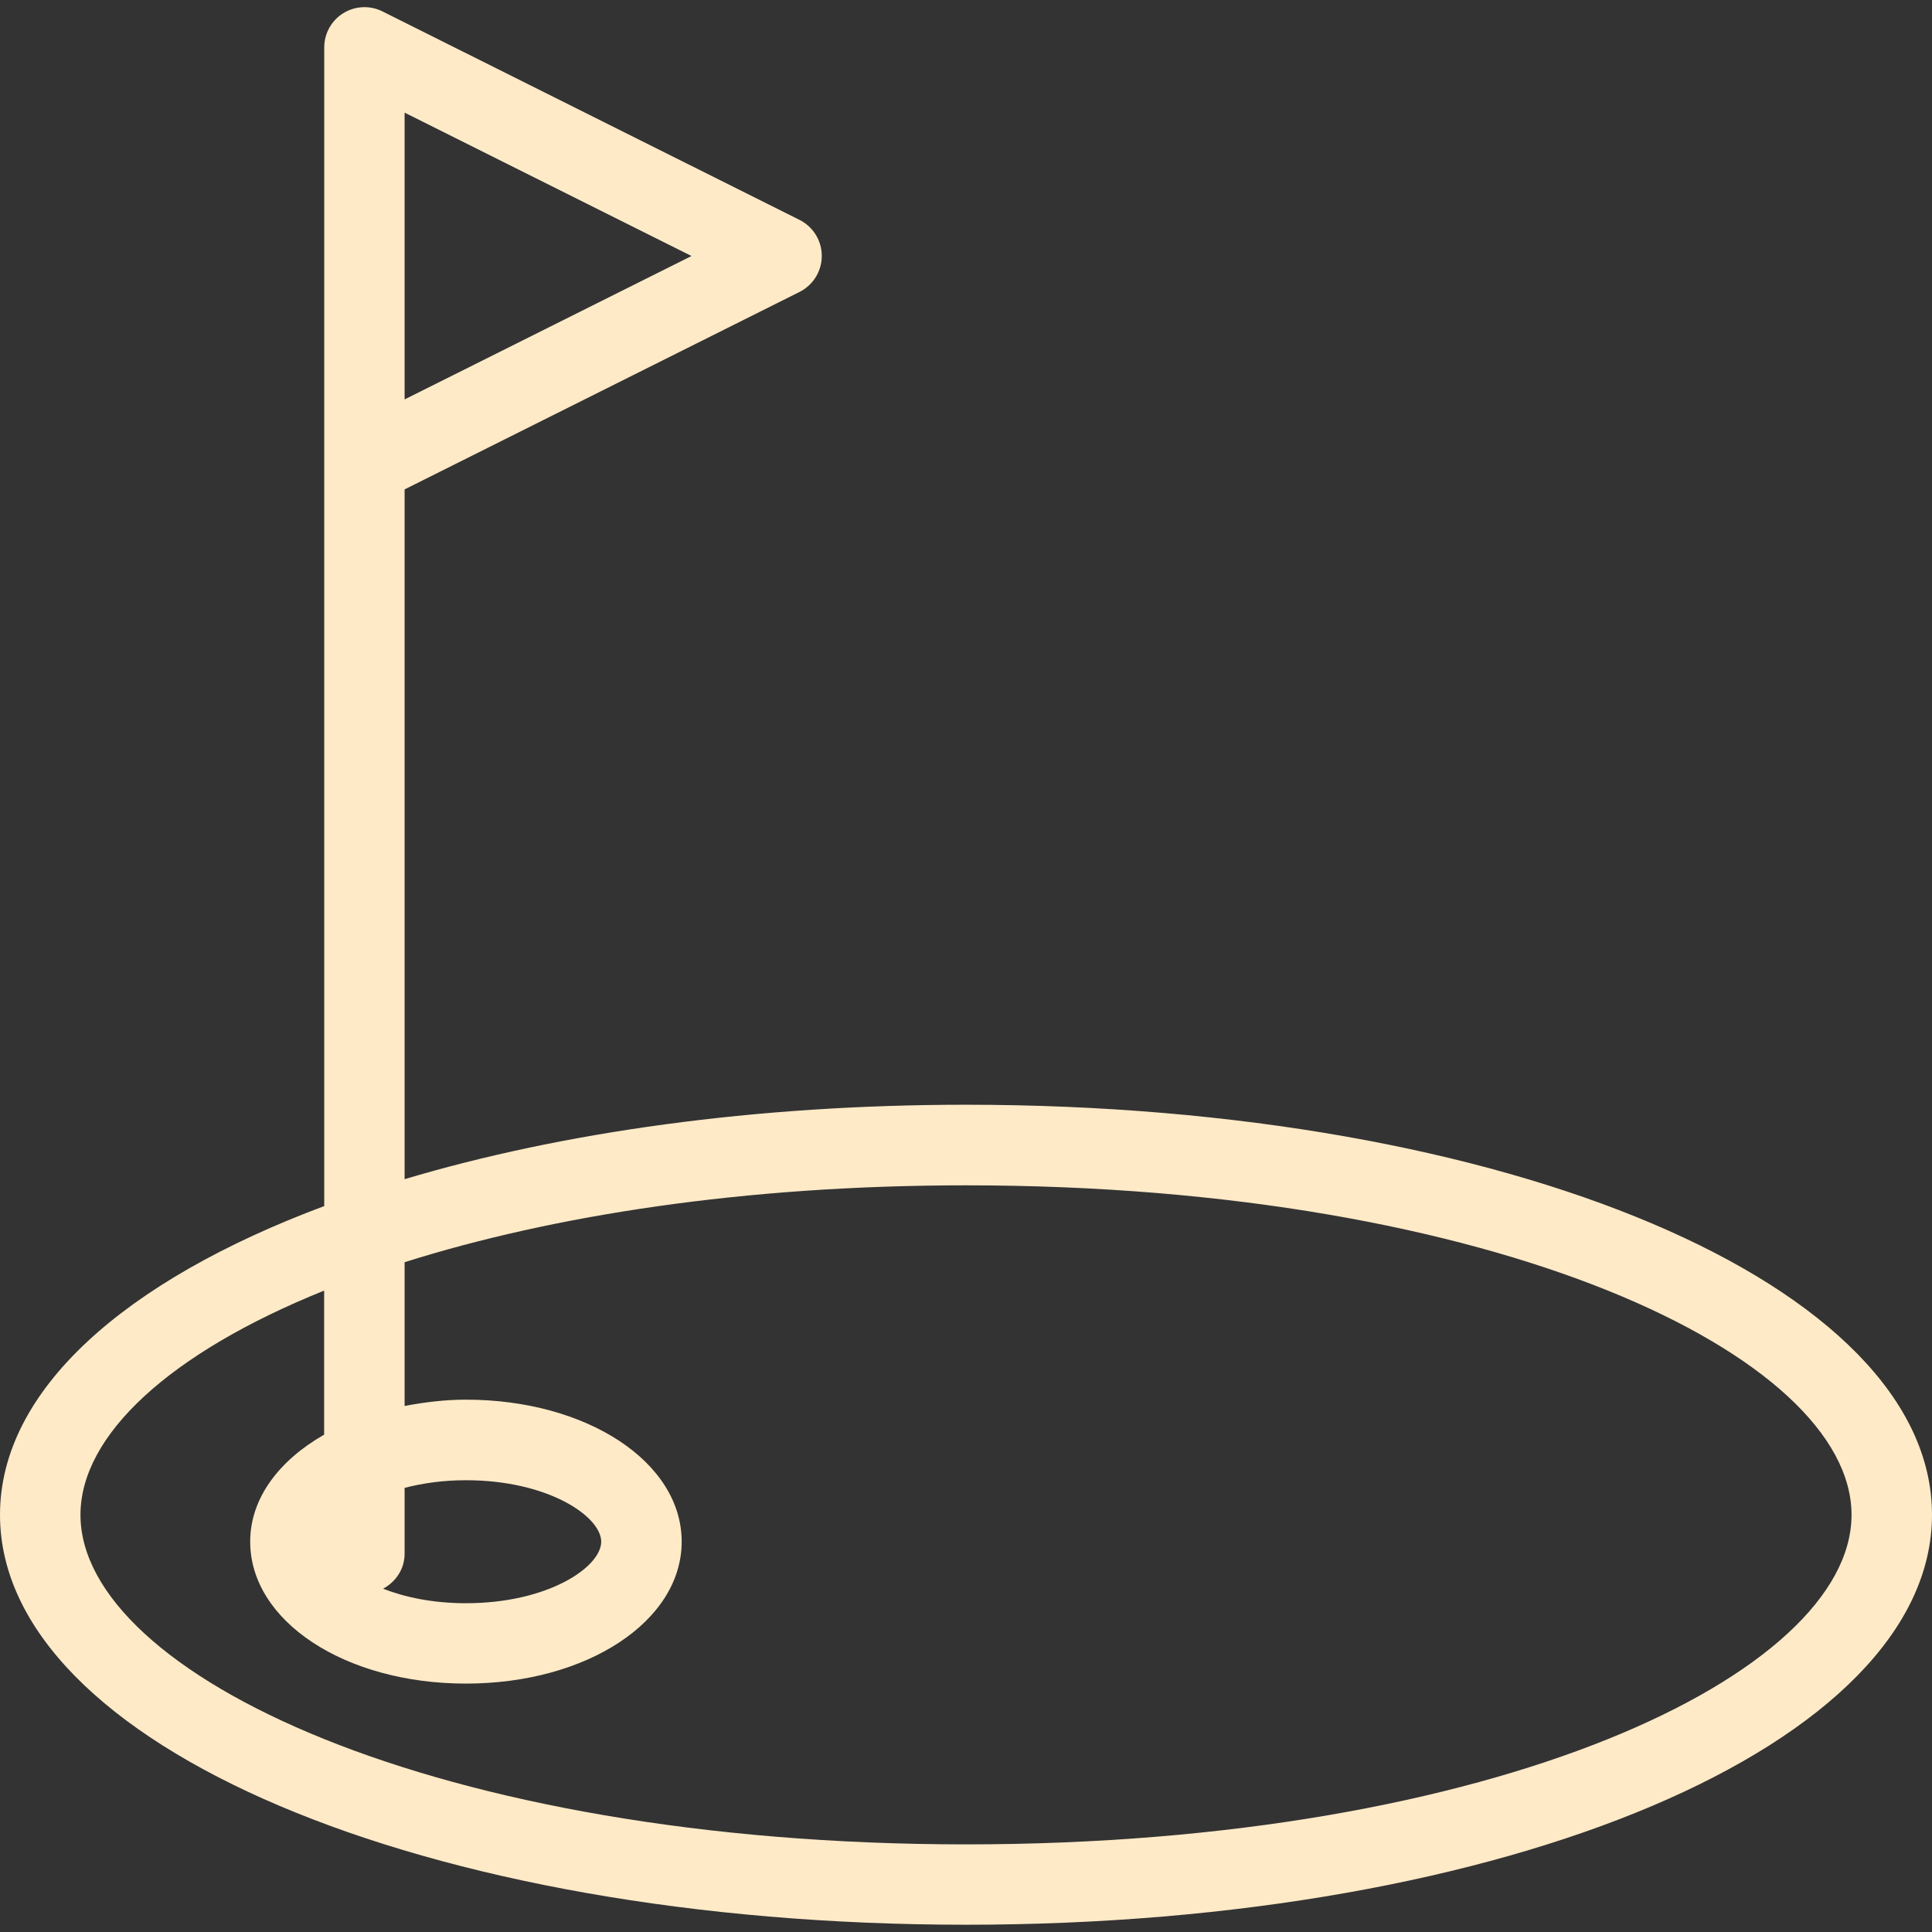 <?xml version="1.0" encoding="UTF-8"?>
<svg xmlns="http://www.w3.org/2000/svg" xmlns:xlink="http://www.w3.org/1999/xlink" width="80px" height="80px" viewBox="0 0 80 80">
  <rect x="0" y="0" width="80" height="80" fill="#333333" stroke="none"/>
  <!-- Generator: Sketch 59.1 (86144) - https://sketch.com -->
  <title>np_golf_1976406_000000</title>
  <desc>Created with Sketch.</desc>
  <g id="Location" stroke="none" stroke-width="1" fill="none" fill-rule="evenodd">
    <g id="location" transform="translate(-953, -2702)" fill="#FFEAC7" fill-rule="nonzero">
      <g id="minutes-from-everything" transform="translate(0, 2486)">
        <g id="Group-3" transform="translate(99, 203)">
          <g id="golf" transform="translate(780, 13)">
            <g id="np_golf_1976406_000000" transform="translate(74, 0)">
              <path d="M40,79.699 C62.43,79.699 80,72.242 80,62.722 C80,53.203 62.43,45.745 40,45.745 C31.262,45.745 23.266,46.882 16.754,48.827 L16.754,20.265 L33.106,12.089 C33.672,11.804 34.028,11.23 34.028,10.597 C34.028,9.964 33.672,9.39 33.106,9.105 L15.836,0.472 C15.32,0.214 14.707,0.242 14.215,0.546 C13.723,0.851 13.426,1.386 13.426,1.964 L13.426,49.941 C5.149,53.031 -0,57.574 -0,62.726 C-0,72.246 17.57,79.699 40,79.699 L40,79.699 Z M16.754,16.539 L16.754,4.664 L28.633,10.601 L16.754,16.539 Z M13.422,53.441 L13.422,59.406 C11.551,60.476 10.36,62.042 10.36,63.836 C10.36,67.132 14.285,69.714 19.293,69.714 C24.301,69.714 28.227,67.132 28.227,63.836 C28.227,60.539 24.301,57.957 19.293,57.957 C18.402,57.957 17.563,58.066 16.754,58.218 L16.754,52.265 C22.867,50.336 30.785,49.082 40,49.082 C61.934,49.082 76.668,56.136 76.668,62.727 C76.668,69.316 61.934,76.372 40,76.372 C18.066,76.368 3.332,69.313 3.332,62.727 C3.332,59.434 7.008,56.027 13.422,53.441 L13.422,53.441 Z M16.754,61.609 C17.496,61.418 18.34,61.293 19.293,61.293 C22.711,61.293 24.895,62.8 24.895,63.839 C24.895,64.879 22.711,66.386 19.293,66.386 C17.93,66.386 16.774,66.14 15.863,65.785 C16.387,65.504 16.754,64.968 16.754,64.336 L16.754,61.609 Z" id="Shape"></path>
            </g>
          </g>
        </g>
      </g>
    </g>
  </g>
</svg>
